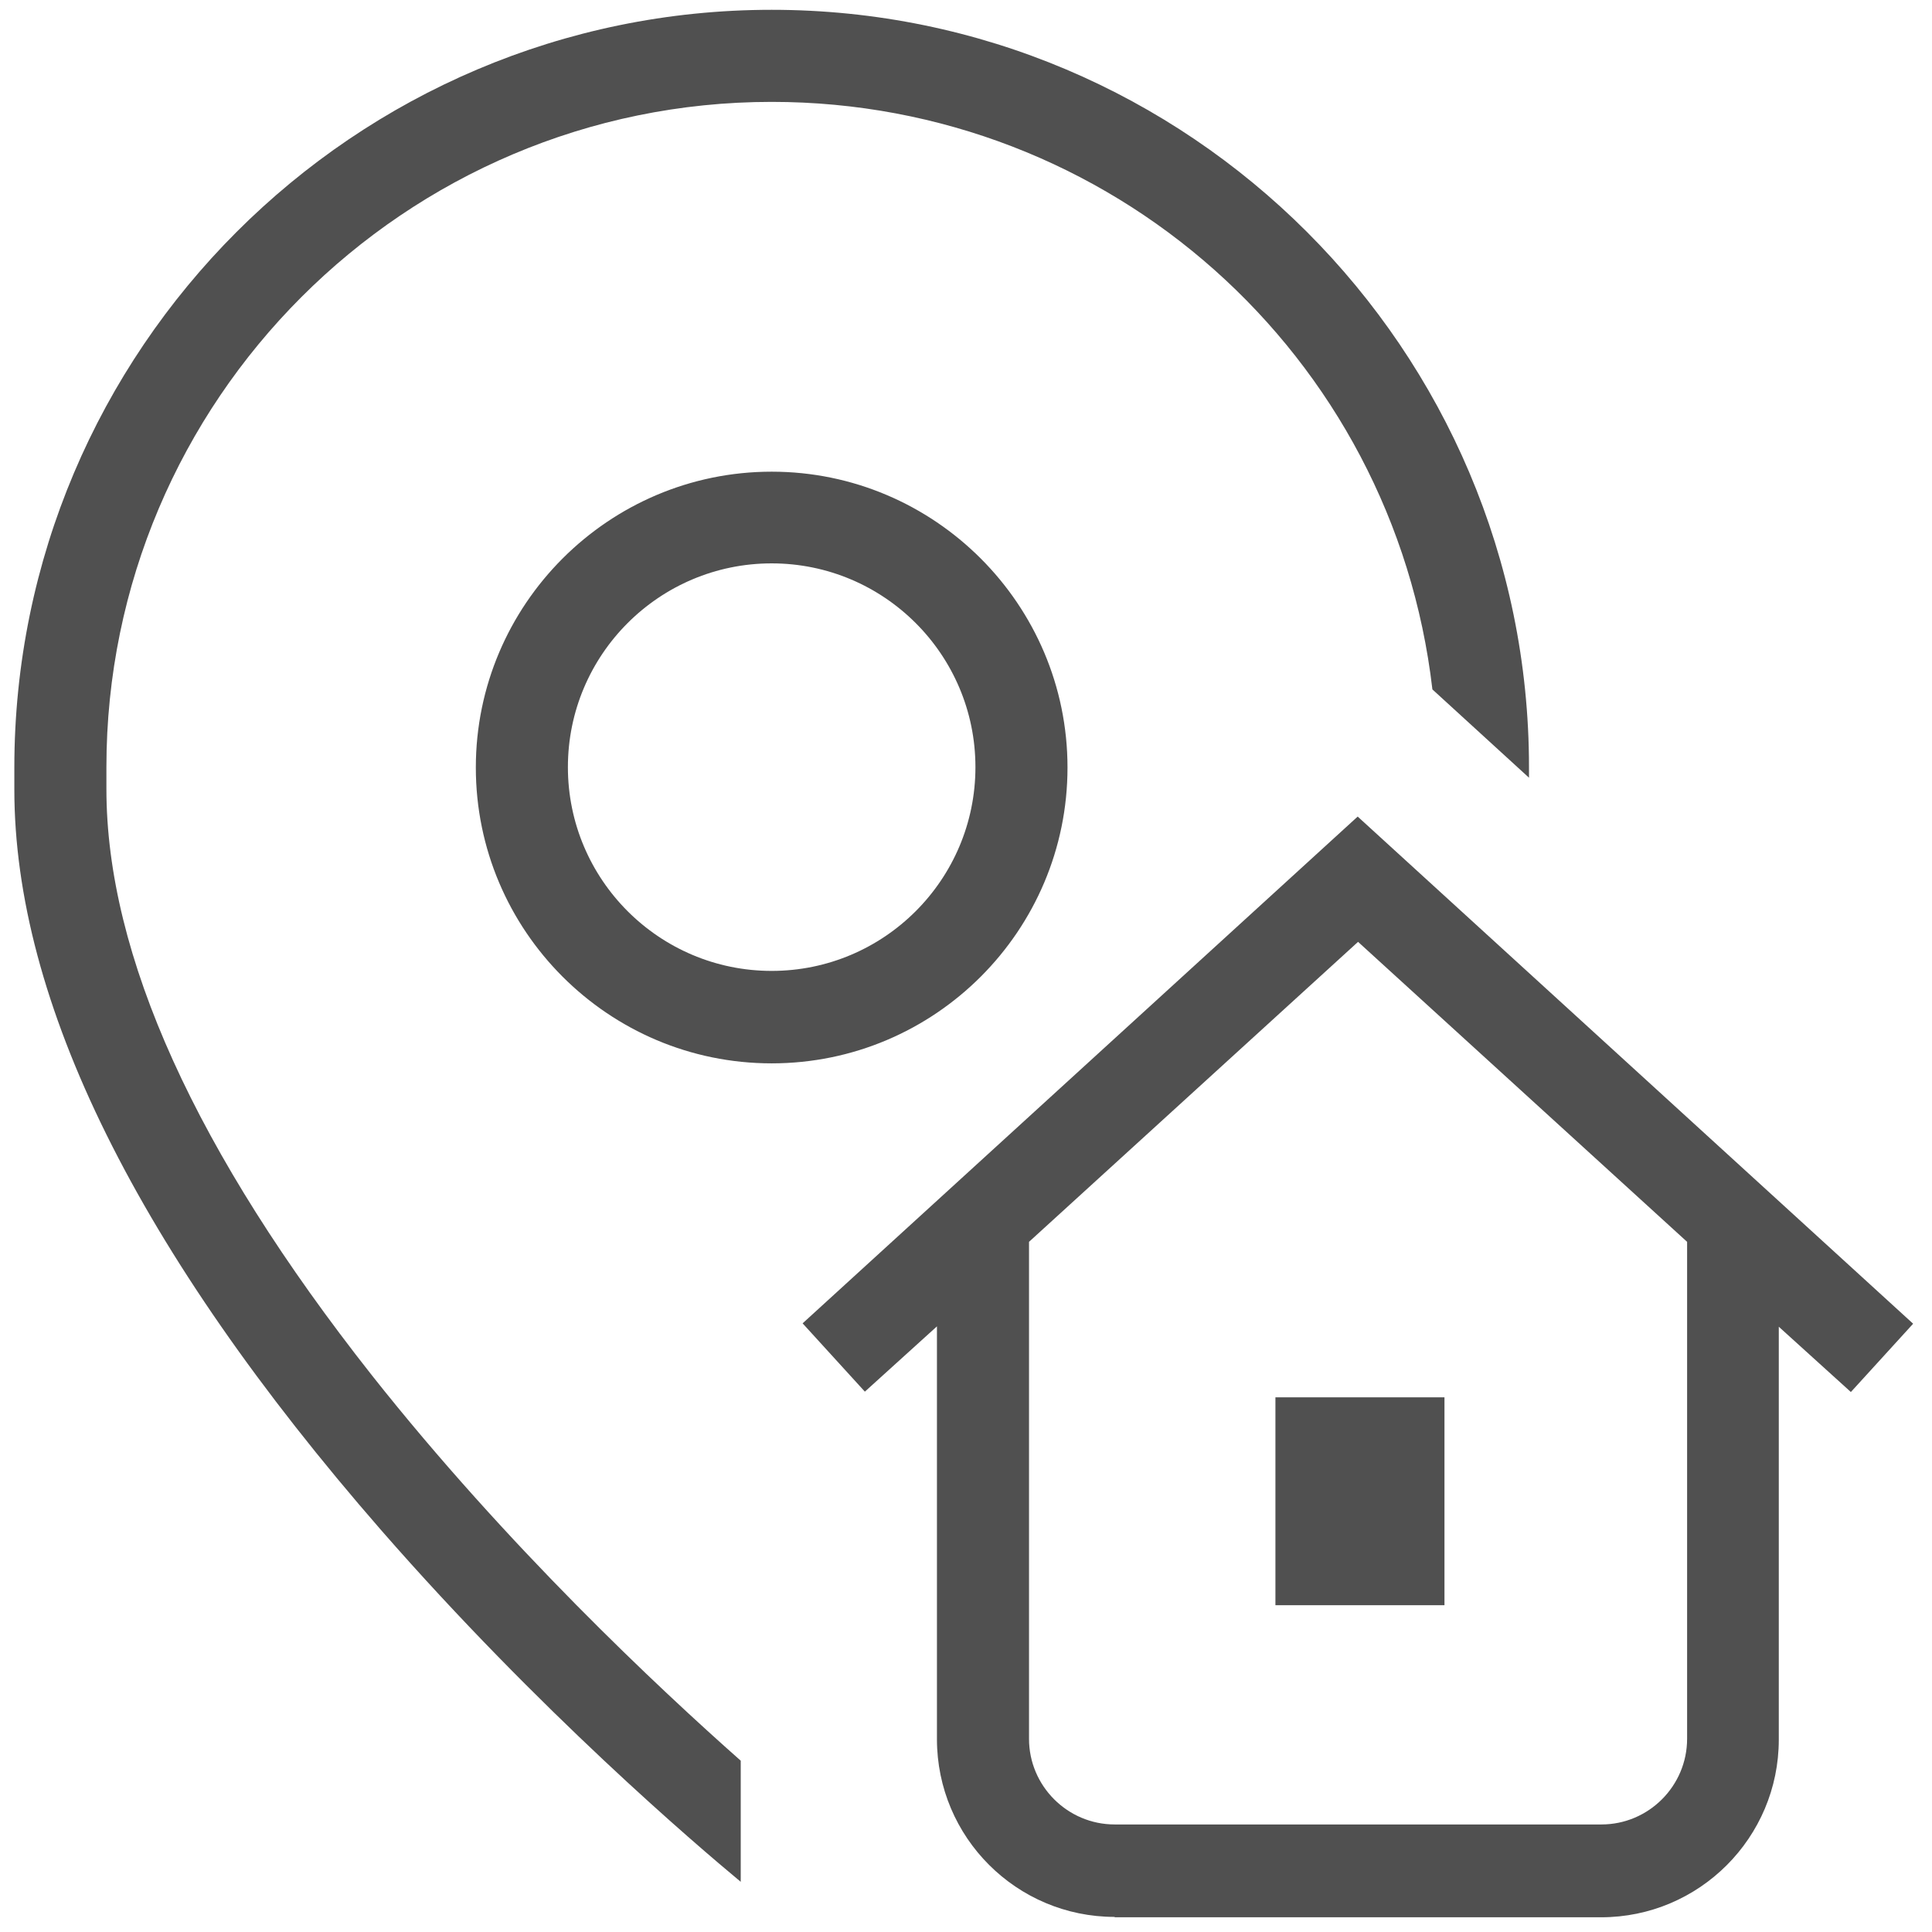 <?xml version="1.0" encoding="utf-8"?>
<!-- Generator: Adobe Illustrator 21.0.0, SVG Export Plug-In . SVG Version: 6.00 Build 0)  -->
<svg version="1.1" fill="#505050"  id="Layer_1" xmlns="http://www.w3.org/2000/svg" xmlns:xlink="http://www.w3.org/1999/xlink" x="0px" y="0px"
	 viewBox="0 0 512 512" style="enable-background:new 0 0 512 512;" xml:space="preserve">
<path d="M295.4,508c-26,0-47.1-21.1-47.1-47.1V351.5l-19.1,17.3l-16.5-18.1l147.1-134.3L507,350.8l-16.5,18.1l-19.1-17.3v109.4
	c0,26-21.1,47.1-47.1,47.1H295.4z M272.7,329.1v131.7c0,12.5,10.2,22.7,22.7,22.7h129c12.5,0,22.7-10.2,22.7-22.7V329.1l-87.2-79.5
	L272.7,329.1z M196.3,498.7c-11.8-9.8-53.4-45.2-95.3-93.2c-64.5-74-97.2-140.1-97.2-196.3v-5.8C3.8,92.7,93.9,2.6,204.5,2.6
	s200.7,90,200.7,200.7v2.8l-25.6-23.4C369.3,93.9,294.3,27,204.5,27c-97.2,0-176.3,79.1-176.3,176.3v5.8c0,44,23.7,96.2,70.3,155.3
	c35.9,45.4,76.1,83,97.8,102.2V498.7z M338,425.4v-55.1h44.8v55.1H338z M204.5,281.8c-43.3,0-78.4-35.2-78.4-78.4
	s35.2-78.4,78.4-78.4s78.4,35.2,78.4,78.4S247.8,281.8,204.5,281.8z M204.5,149.3c-29.8,0-54,24.2-54,54s24.2,54,54,54
	s54-24.2,54-54S234.3,149.3,204.5,149.3z"/>
</svg>

